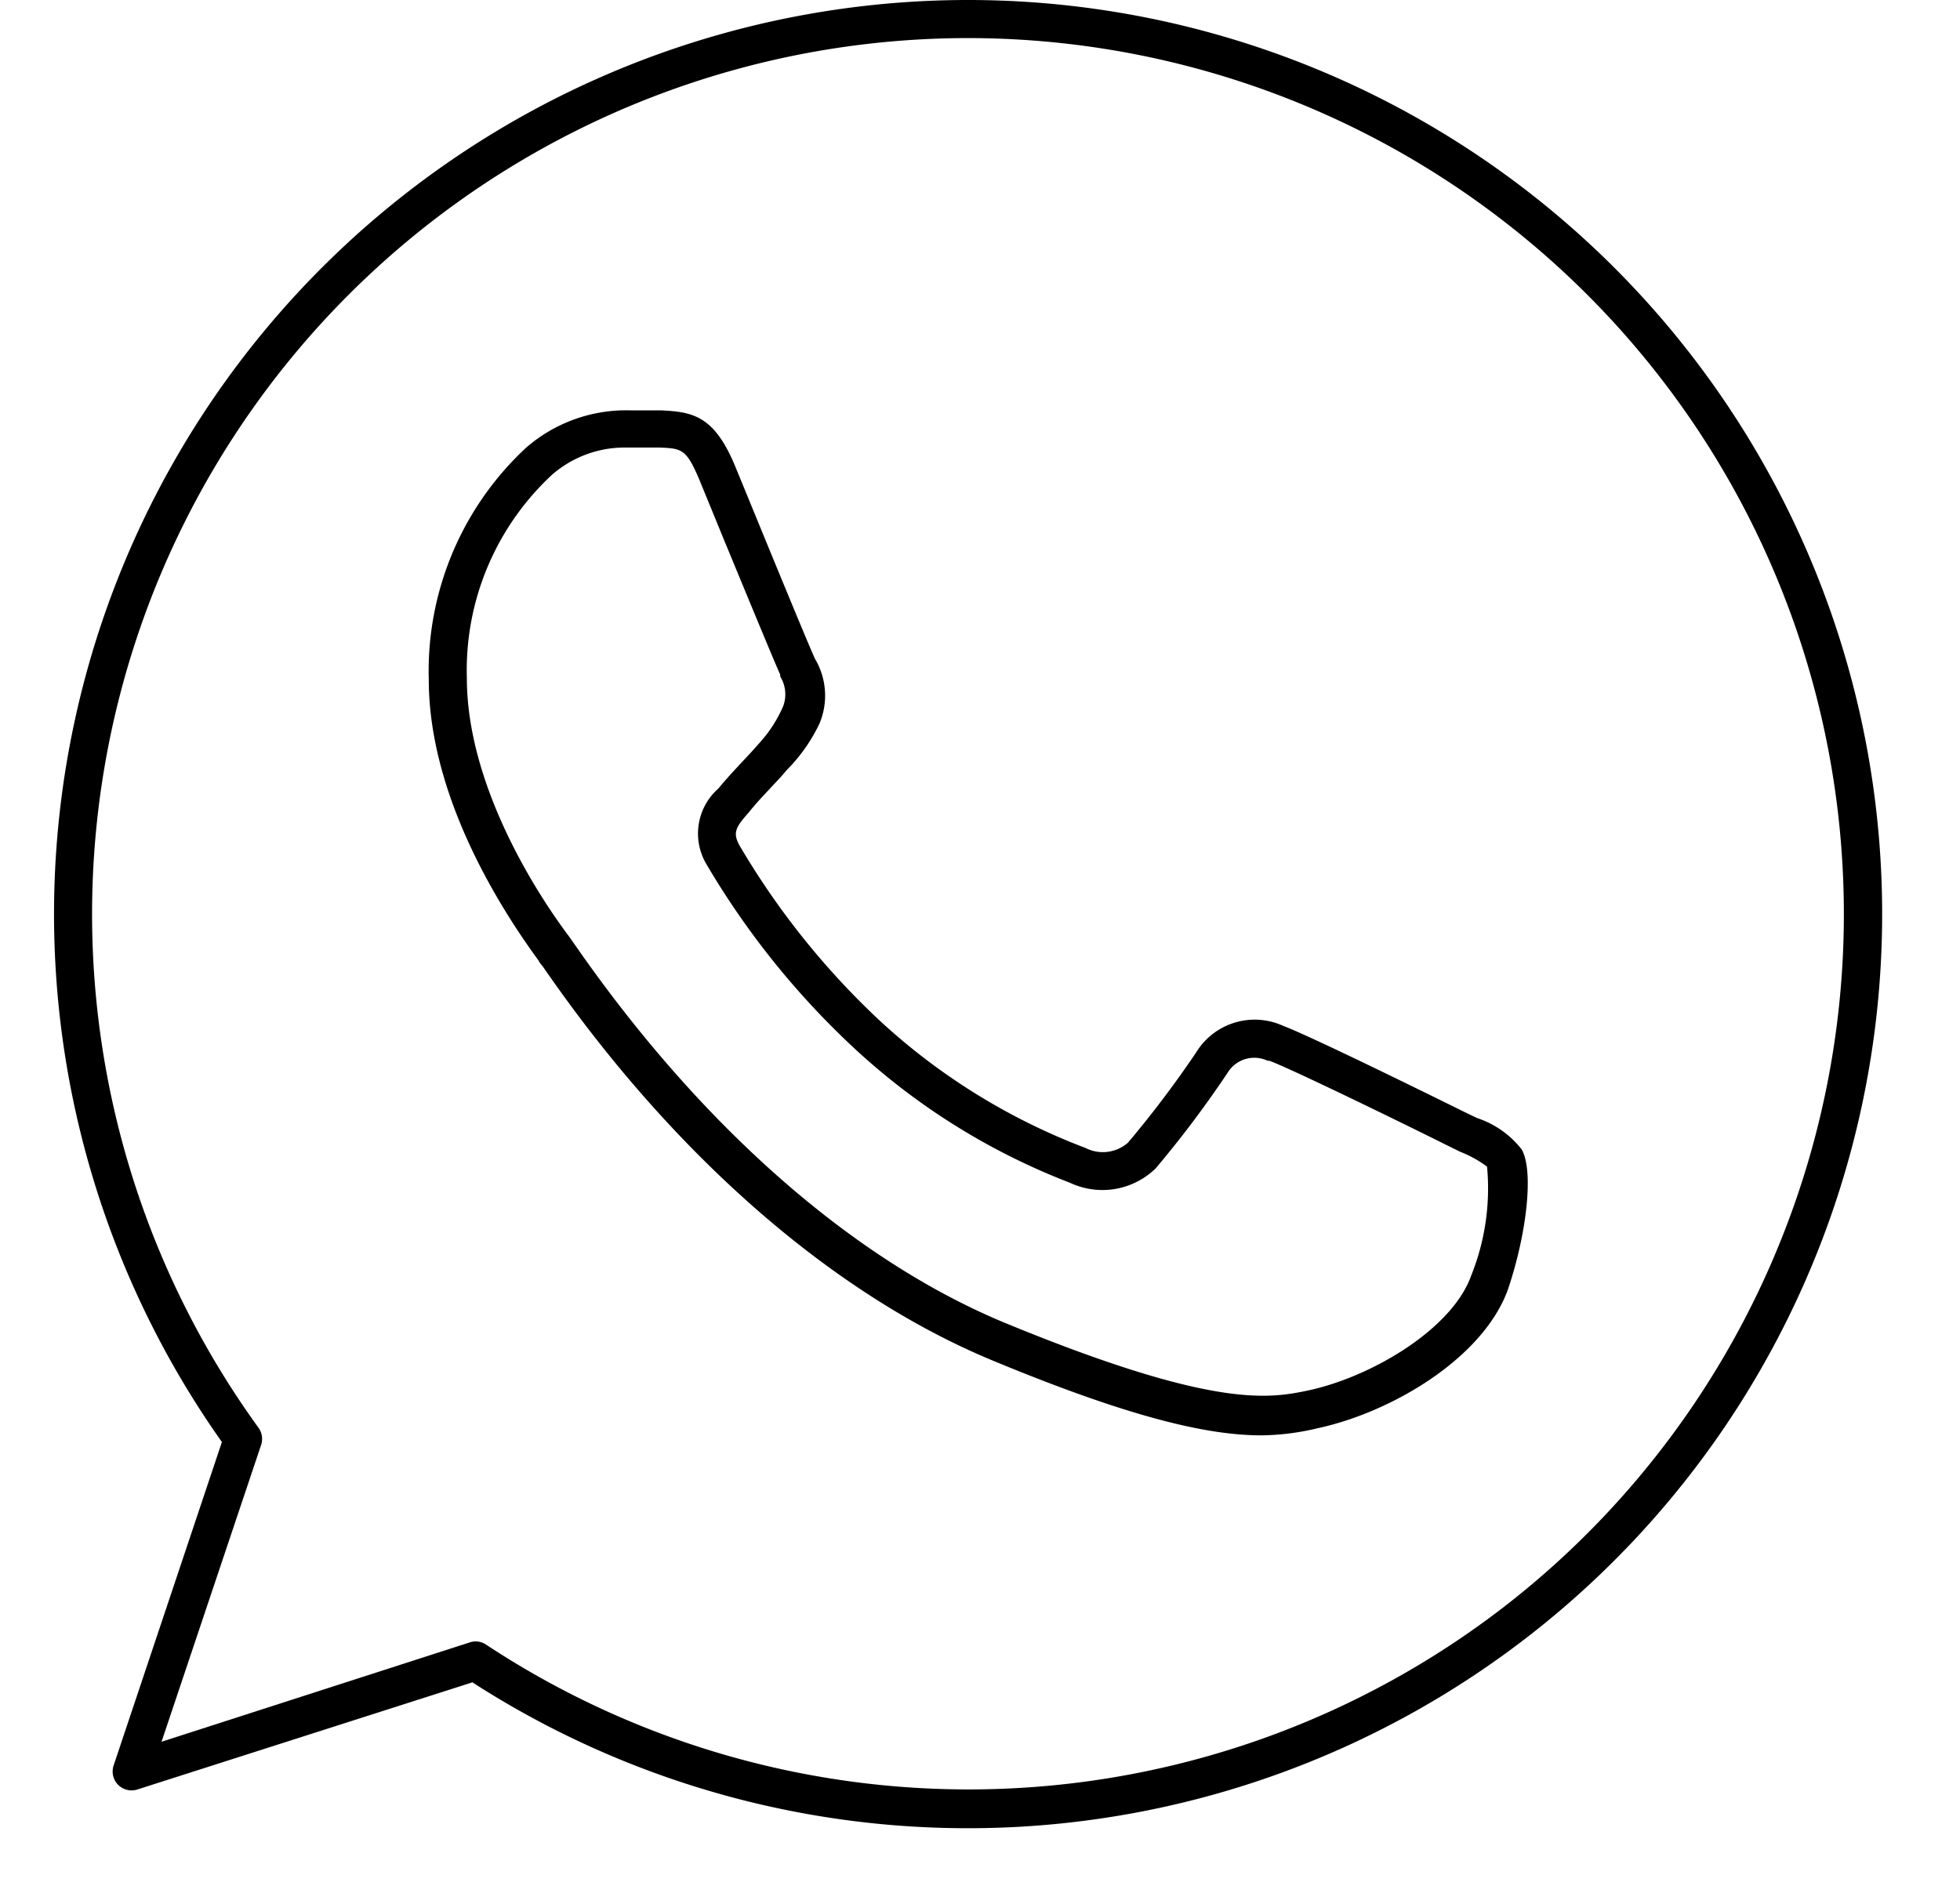 <?xml version="1.0" encoding="UTF-8"?><svg xmlns="http://www.w3.org/2000/svg" xmlns:xlink="http://www.w3.org/1999/xlink" data-name="Layer 1" height="99.4" preserveAspectRatio="xMidYMid meet" version="1.0" viewBox="4.2 7.0 102.9 99.4" width="102.9" zoomAndPan="magnify"><g id="change1_1"><path d="M55,7V8l0-1h0A48,48,0,0,0,15.85,82.72l-5.69,17a1,1,0,0,0,.24,1,1,1,0,0,0,1,.25L29,95.34A48,48,0,1,0,55,7ZM83.18,91.36a46,46,0,0,1-53.46,2,1,1,0,0,0-.55-.17,1,1,0,0,0-.3.05L12.68,98.46l5.23-15.59a1,1,0,0,0-.14-.9A46,46,0,0,1,55,9H55A46,46,0,0,1,83.18,91.36ZM81.75,65.71,81,65.35c-1.33-.66-8-3.95-9.43-4.48A3.6,3.6,0,0,0,67,62.26,55.2,55.2,0,0,1,63.42,67a2,2,0,0,1-2.23.28,33.3,33.3,0,0,1-10.7-6.59,41,41,0,0,1-7.44-9.25c-.41-.71-.23-1,.47-1.79.37-.47.74-.85,1.12-1.26s.6-.63.85-.94A8.85,8.85,0,0,0,47.22,45a3.78,3.78,0,0,0-.23-3.4c-.28-.6-1.71-4.07-2.86-6.87L42.8,31.49c-1.09-2.63-2.19-2.86-3.86-2.94h-.2c-.44,0-.89,0-1.38,0a8,8,0,0,0-5.53,1.95,16,16,0,0,0-5.12,12.17c0,6,3.59,11.8,5.78,14.79,0,.06.14.19.27.38,6.77,9.8,15.13,17.11,23.55,20.6,7.47,3.1,11.42,3.93,14.12,3.93A13.18,13.18,0,0,0,73.36,82c3.88-.83,8.68-3.66,10-7.27,1-2.95,1.37-6.25.73-7.37A4.91,4.91,0,0,0,81.75,65.71ZM81.43,74h0c-1,2.78-5.17,5.27-8.49,6-2.08.44-4.94,1-15.87-3.49C49,73.2,41,66.14,34.41,56.65l-.36-.51C32.44,54,28.71,48.28,28.71,42.6a14,14,0,0,1,4.46-10.66A5.8,5.8,0,0,1,37,30.5h.28c.48,0,.92,0,1.32,0h.21c1.18.05,1.42.06,2.11,1.7l1.32,3.22c1.57,3.8,2.7,6.53,2.92,7l0,.1a1.78,1.78,0,0,1,.15,1.58A7,7,0,0,1,44,46.09c-.28.33-.56.62-.83.91s-.81.86-1.25,1.4a3.15,3.15,0,0,0-.62,4,42.82,42.82,0,0,0,7.82,9.71,35.23,35.23,0,0,0,11.26,7,4,4,0,0,0,4.43-.7.3.3,0,0,0,.08-.08,55.75,55.75,0,0,0,3.76-5,1.64,1.64,0,0,1,2.1-.63l.09,0c1,.36,6.3,2.93,9.25,4.4l.77.38a6.09,6.09,0,0,1,1.41.78A12.28,12.28,0,0,1,81.43,74Z"/></g></svg>